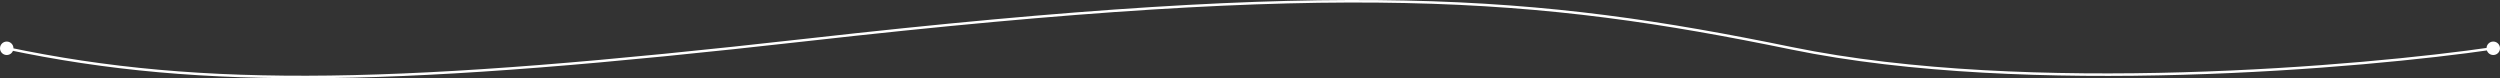<?xml version="1.0" encoding="UTF-8"?> <svg xmlns="http://www.w3.org/2000/svg" width="3444" height="108" viewBox="0 0 3444 108" fill="none"><rect x="0" y="0" width="3444" height="108" fill="#333333" stroke="none"/> <path d="M0.002 66.52C0.002 71.642 4.154 75.794 9.275 75.794C14.397 75.794 18.549 71.642 18.549 66.52C18.549 61.399 14.397 57.247 9.275 57.247C4.154 57.247 0.002 61.399 0.002 66.52ZM1111.09 55.002L1111.29 56.73L1111.09 55.002ZM2468.1 66.518L2468.45 64.814L2468.1 66.518ZM3425.45 66.518C3425.45 71.64 3429.61 75.792 3434.73 75.792C3439.85 75.792 3444 71.64 3444 66.518C3444 61.396 3439.85 57.244 3434.73 57.244C3429.61 57.244 3425.45 61.396 3425.45 66.518ZM8.917 68.222C282.415 125.874 555.861 119.279 1111.29 56.73L1110.9 53.274C555.503 115.819 282.542 122.347 9.634 64.819L8.917 68.222ZM1111.29 56.73C1852.72 -26.765 2116.72 -3.72 2467.75 68.221L2468.45 64.814C2116.96 -7.221 1852.57 -30.248 1110.9 53.274L1111.29 56.73ZM2467.75 68.221C2794.2 135.125 3257.8 94.16 3434.98 68.238L3434.48 64.797C3257.39 90.706 2794.29 131.592 2468.45 64.814L2467.75 68.221Z" fill="white"></path> </svg> 
